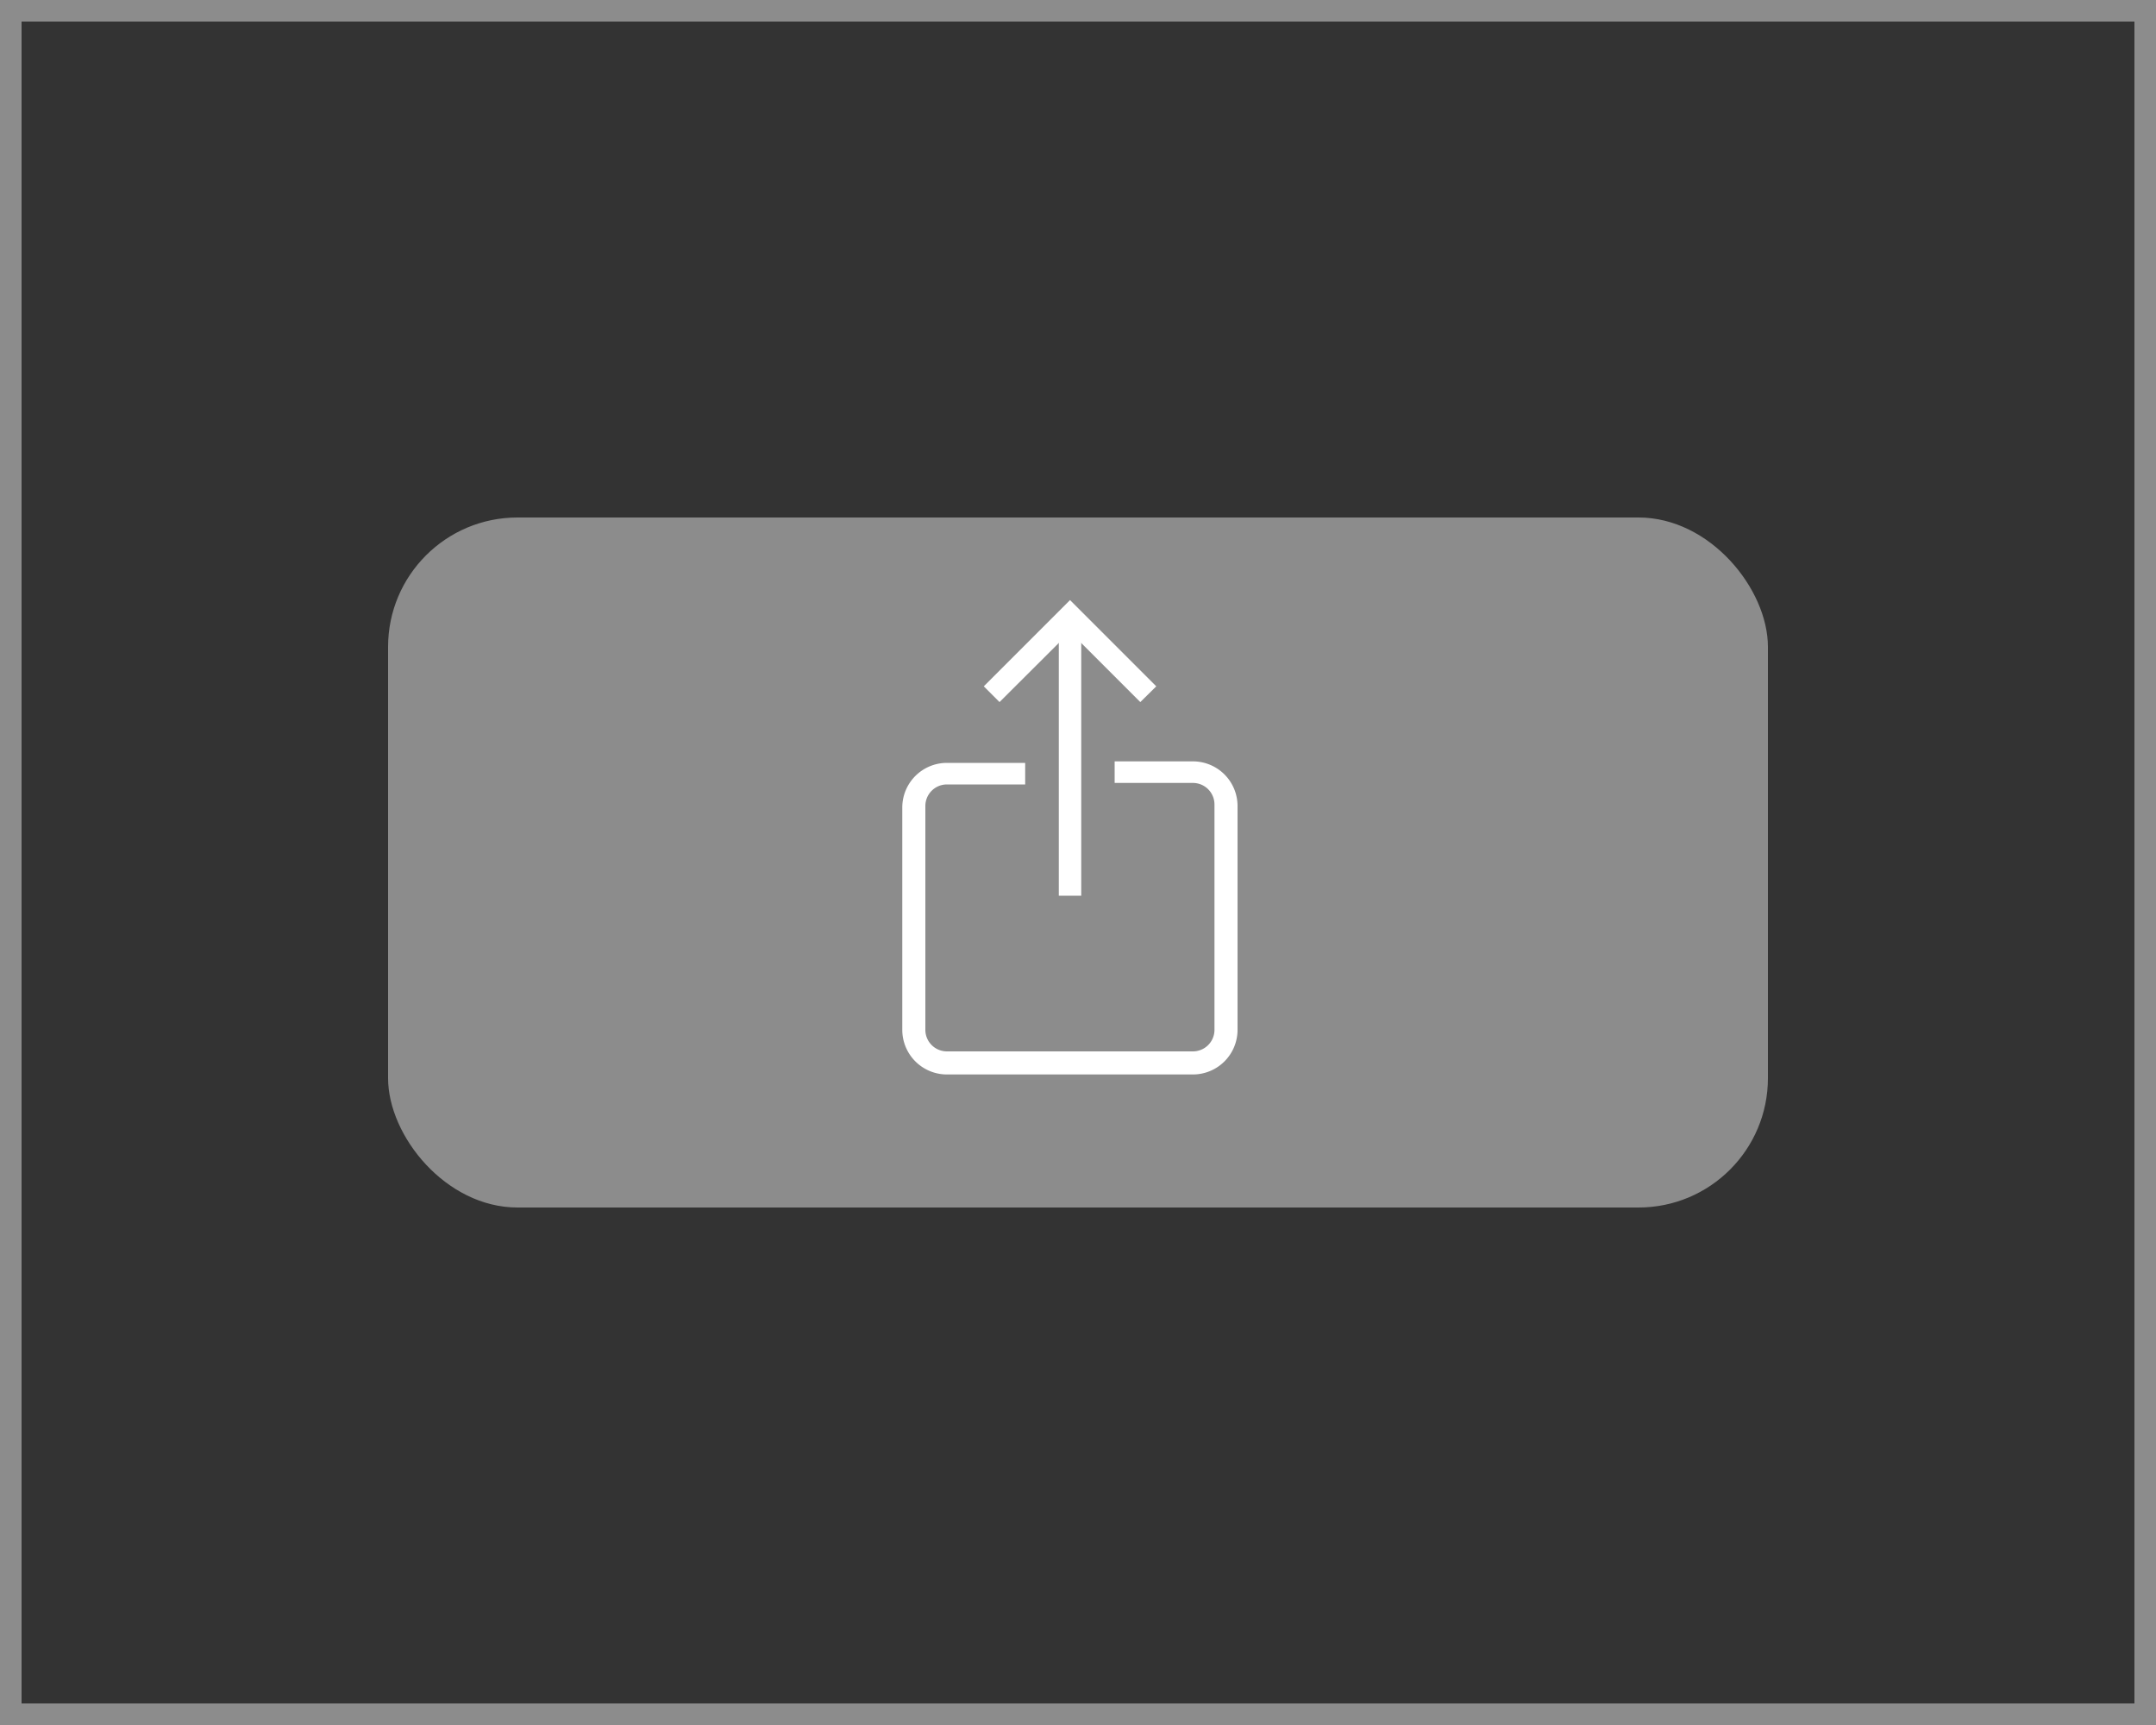 <svg xmlns="http://www.w3.org/2000/svg" viewBox="0 0 100 80"><defs><style>.cls-1{fill:#333;}.cls-2{fill:#8c8c8c;}.cls-3{fill:#fff;}</style></defs><title>VisualIndex_v3</title><g id="All"><rect class="cls-1" width="100" height="80"/><rect class="cls-2" x="18" y="24" width="64" height="32" rx="6" ry="6"/><path class="cls-3" d="M55.33,35.31H51.7v1h3.63a1,1,0,0,1,1,1V47.76a1,1,0,0,1-1,1H43.92a1,1,0,0,1-1-1V37.38a1,1,0,0,1,1-1h3.63v-1H43.92a2.07,2.07,0,0,0-2.07,2.07V47.76a2.07,2.07,0,0,0,2.07,2.07H55.33a2.07,2.07,0,0,0,2.07-2.07V37.38a2.07,2.07,0,0,0-2.07-2.07"/><rect class="cls-3" x="49.11" y="28.57" width="1.04" height="12.97"/><polygon class="cls-3" points="52.89 32.56 49.63 29.3 46.36 32.56 45.63 31.83 49.63 27.83 53.63 31.83 52.89 32.56"/></g><g id="Borders"><path class="cls-2" d="M99,1V79H1V1H99m1-1H0V80H100V0Z"/></g></svg>